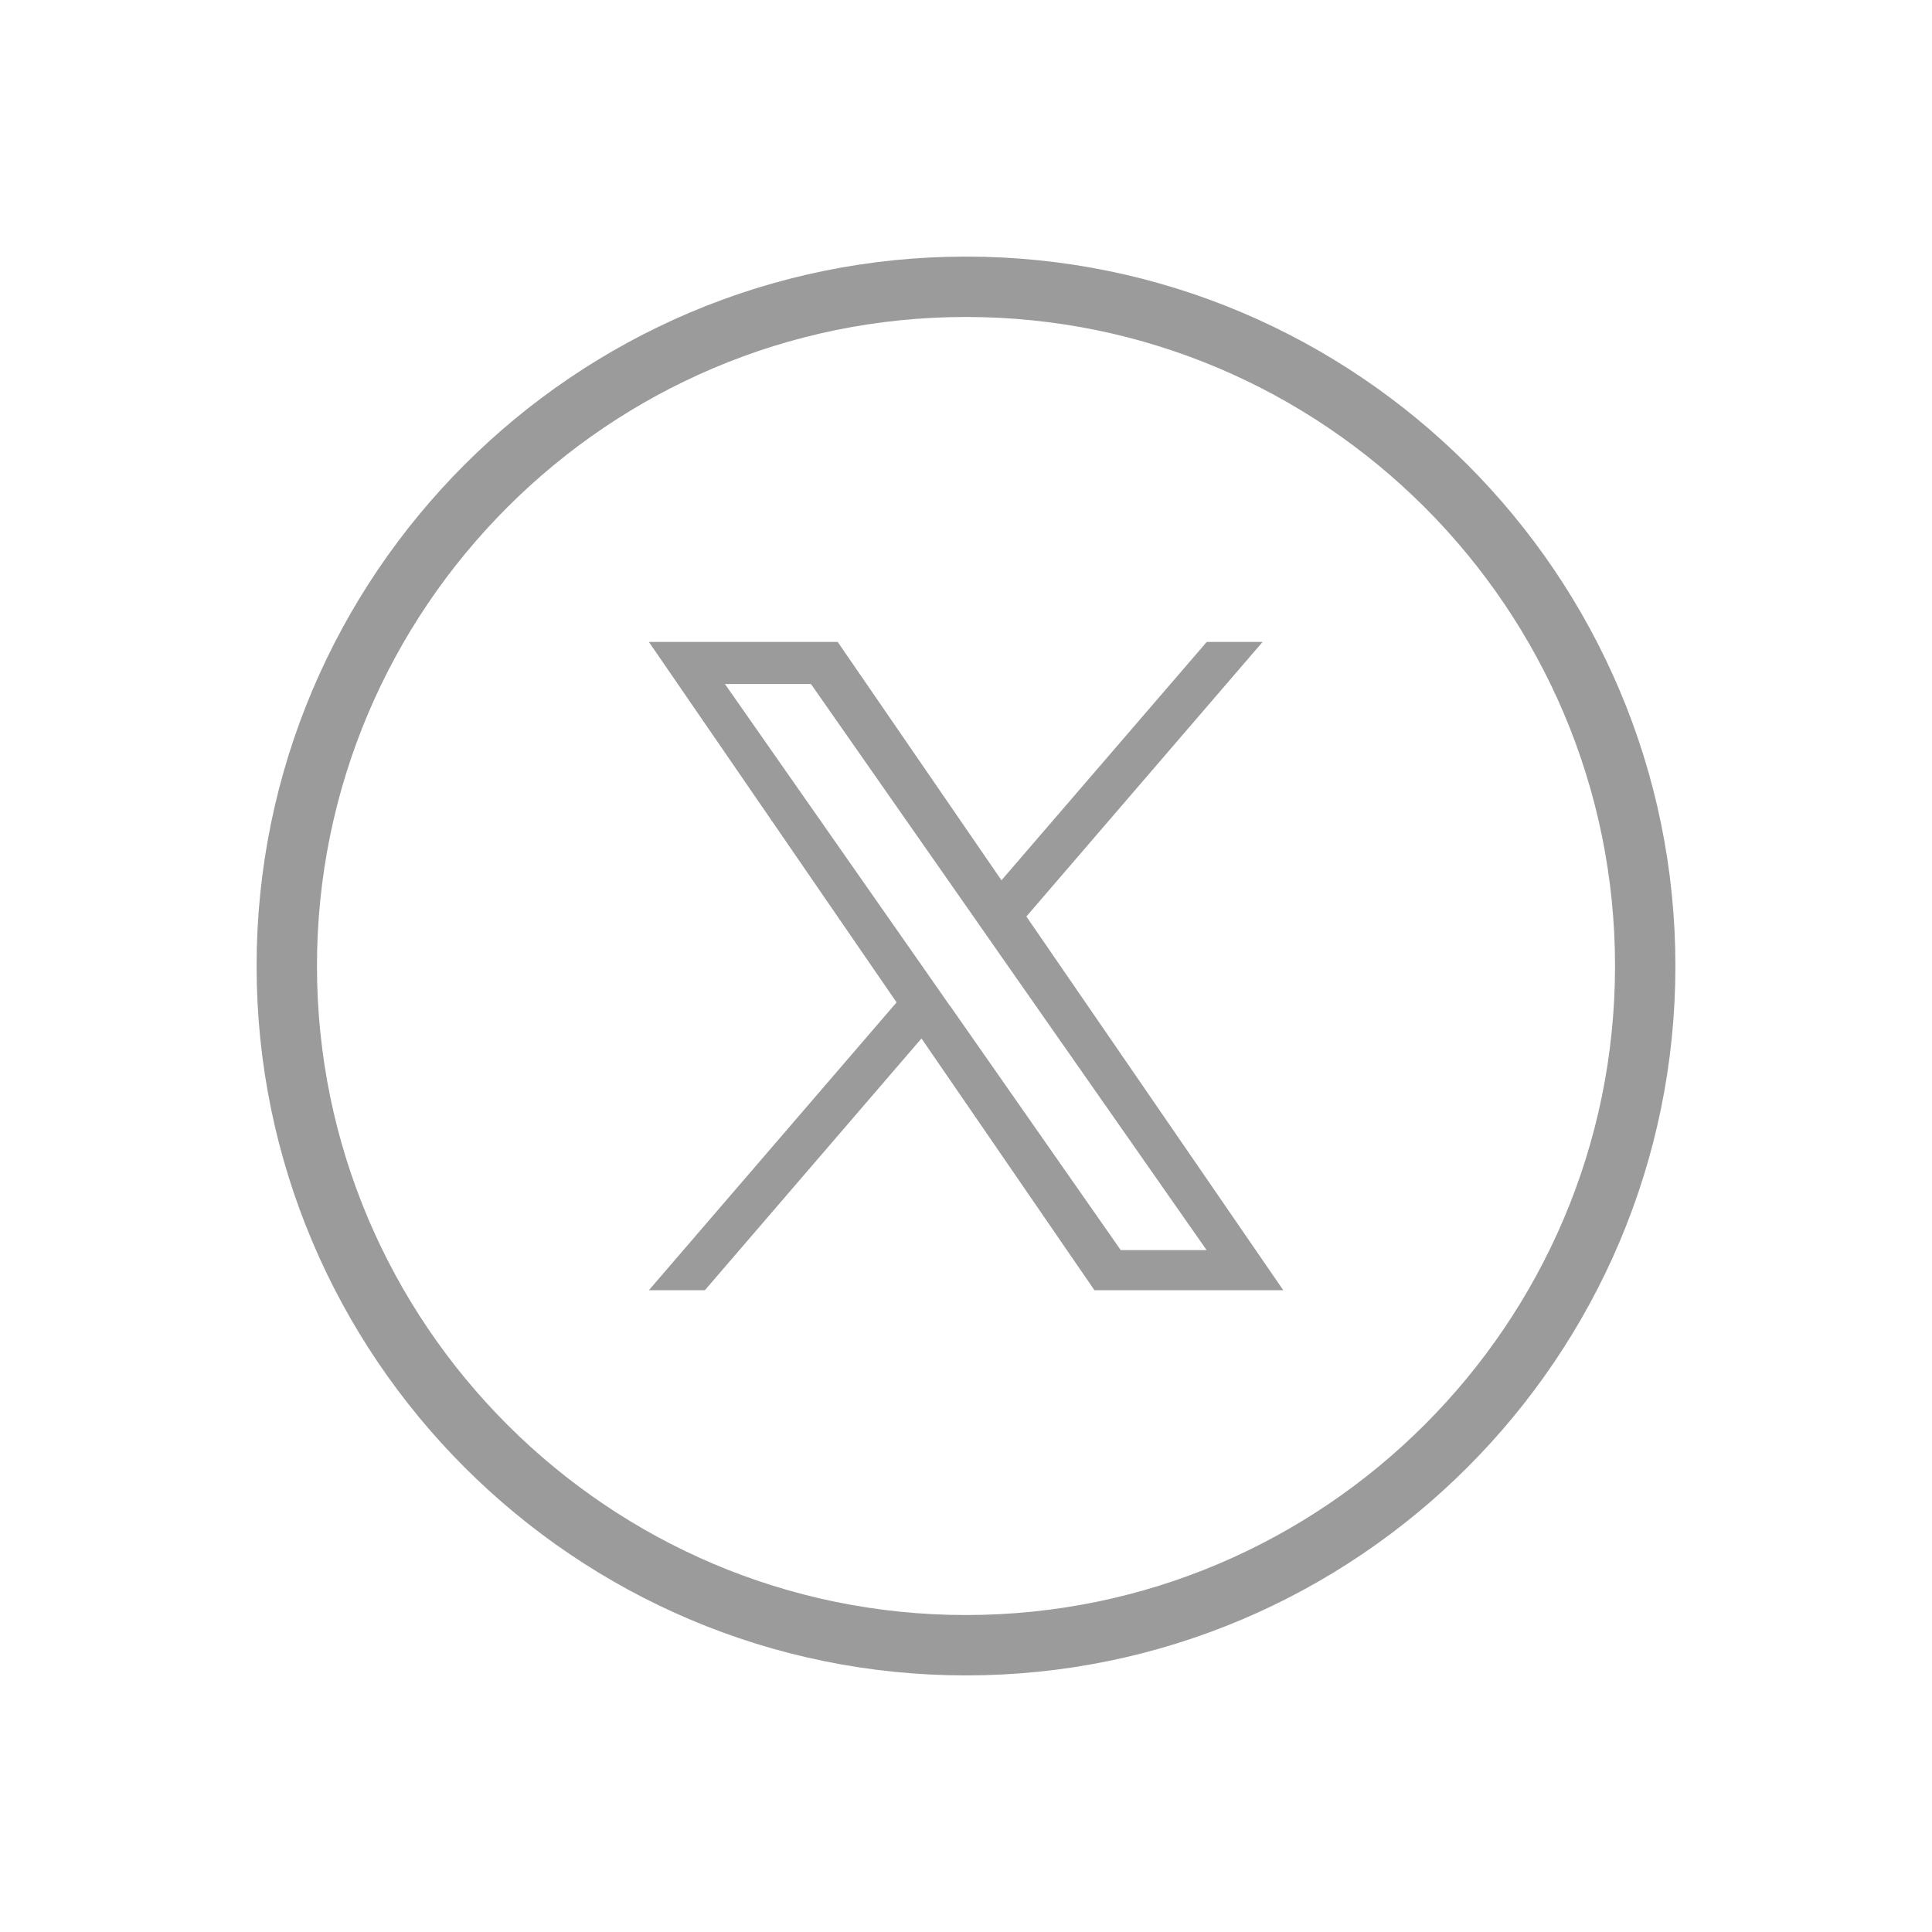 <svg xmlns="http://www.w3.org/2000/svg" viewBox="0 0 128 128" class="svg-x_circle_light">
	<defs>
		<style>
			.cls-1{fill:none;stroke:#9b9b9b;stroke-miterlimit:10;stroke-width:4px;}
		</style>
	</defs>
		<g class="coh x_circle_light default-svg-style">
	<path class="cls-1" d="m109,64c0,24.81-20.19,45-45,45s-45-20.19-45-45,20.19-45,45-45c24.81,0,45,20.19,45,45Z"/>
	<path fill="#9b9b9b" id="Black" d="m62.92,66.62h0l-1.66-2.38-13.23-18.92h5.7l10.67,15.27,1.66,2.38,13.88,19.85h-5.69l-11.32-16.2Zm17.03-24.09l-13.6,15.79-10.85-15.79h-12.51l16.41,23.88-16.41,19.07h3.71l14.35-16.68,11.46,16.68h12.51l-17.02-24.76h0l15.65-18.19h-3.7Z"/>
	</g>
</svg>